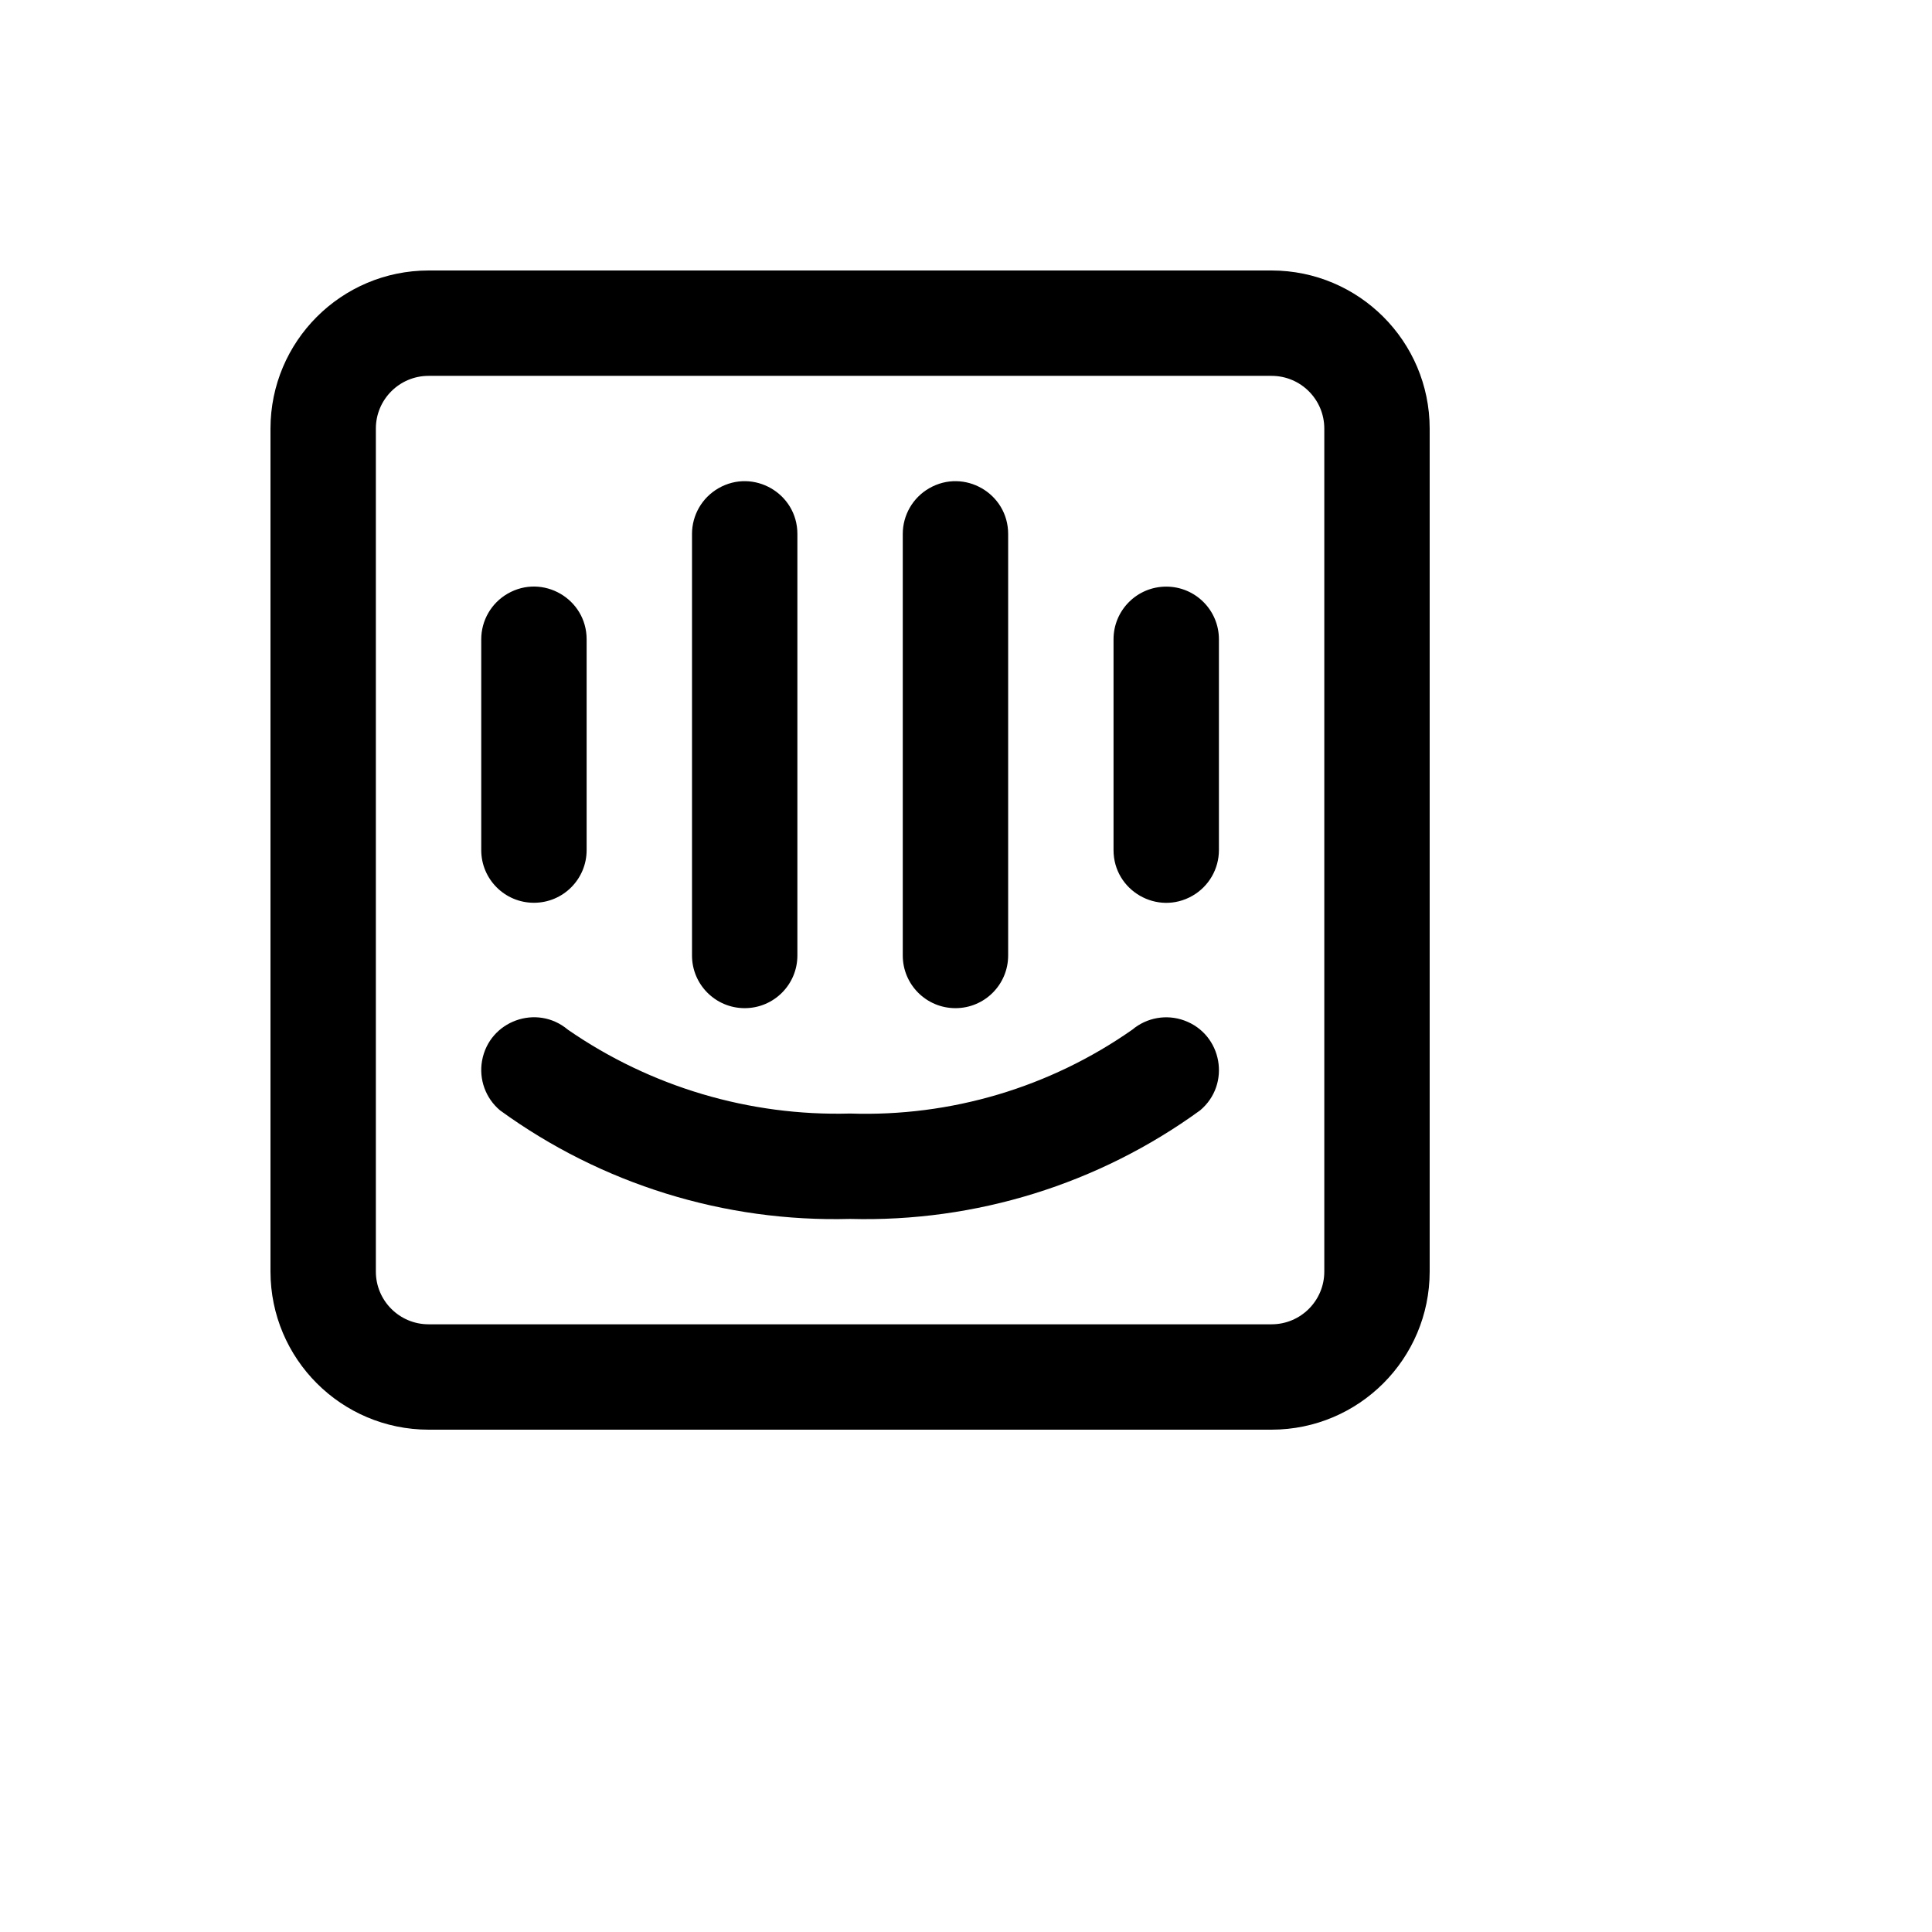 <svg xmlns="http://www.w3.org/2000/svg" version="1.1" xmlns:xlink="http://www.w3.org/1999/xlink" width="100%" height="100%" id="svgWorkerArea" viewBox="-25 -25 625 625" xmlns:idraw="https://idraw.muisca.co" style="background: white;"><defs id="defsdoc"><pattern id="patternBool" x="0" y="0" width="10" height="10" patternUnits="userSpaceOnUse" patternTransform="rotate(35)"><circle cx="5" cy="5" r="4" style="stroke: none;fill: #ff000070;"></circle></pattern></defs><g id="fileImp-753890973" class="cosito"><path id="pathImp-465486527" class="grouped" d="M215.909 301.137C225.325 301.143 232.96 293.508 232.954 284.091 232.954 284.091 232.954 147.727 232.954 147.728 232.954 134.605 218.75 126.405 207.386 132.966 202.112 136.01 198.864 141.638 198.864 147.728 198.864 147.727 198.864 284.091 198.864 284.091 198.858 293.508 206.493 301.143 215.909 301.137 215.909 301.136 215.909 301.136 215.909 301.137M284.091 301.137C293.507 301.143 301.141 293.508 301.136 284.091 301.136 284.091 301.136 147.727 301.136 147.728 301.136 134.605 286.932 126.405 275.568 132.966 270.294 136.01 267.045 141.638 267.045 147.728 267.045 147.727 267.045 284.091 267.045 284.091 267.04 293.508 274.675 301.143 284.091 301.137 284.091 301.136 284.091 301.136 284.091 301.137M147.727 267.046C157.143 267.052 164.778 259.417 164.773 250 164.773 250 164.773 181.818 164.773 181.819 164.773 168.696 150.569 160.496 139.204 167.057 133.931 170.101 130.682 175.729 130.682 181.819 130.682 181.818 130.682 250 130.682 250 130.677 259.417 138.311 267.052 147.727 267.046 147.727 267.045 147.727 267.045 147.727 267.046M386.364 62.501C386.364 62.5 113.636 62.5 113.636 62.501 85.407 62.531 62.531 85.407 62.5 113.637 62.5 113.636 62.5 386.363 62.5 386.364 62.531 414.592 85.407 437.469 113.636 437.5 113.636 437.499 386.364 437.499 386.364 437.5 414.593 437.469 437.469 414.592 437.5 386.364 437.5 386.363 437.5 113.636 437.5 113.637 437.469 85.407 414.593 62.531 386.364 62.501 386.364 62.5 386.364 62.5 386.364 62.501M403.409 386.364C403.402 395.776 395.774 403.403 386.364 403.409 386.364 403.409 113.636 403.409 113.636 403.409 104.225 403.403 96.598 395.776 96.591 386.364 96.591 386.363 96.591 113.636 96.591 113.637 96.598 104.225 104.225 96.597 113.636 96.591 113.636 96.591 386.364 96.591 386.364 96.591 395.774 96.597 403.402 104.225 403.409 113.637 403.409 113.636 403.409 386.363 403.409 386.364M341.304 308.094C314.614 326.794 282.57 336.318 250 335.228 217.455 336.115 185.474 326.612 158.698 308.094 148.651 299.649 133.23 305.247 130.941 318.17 129.877 324.168 132.095 330.277 136.758 334.195 169.598 358.071 209.413 370.419 250 369.318 290.589 370.419 330.402 358.071 363.243 334.195 373.288 325.751 370.426 309.597 358.09 305.12 352.365 303.042 345.966 304.175 341.304 308.094 341.304 308.094 341.304 308.094 341.304 308.094M352.273 164.773C342.857 164.767 335.222 172.402 335.227 181.819 335.227 181.818 335.227 250 335.227 250 335.227 263.121 349.431 271.323 360.795 264.762 366.069 261.717 369.318 256.09 369.318 250 369.318 250 369.318 181.818 369.318 181.819 369.323 172.402 361.689 164.767 352.273 164.773 352.273 164.772 352.273 164.772 352.273 164.773"></path></g></svg>